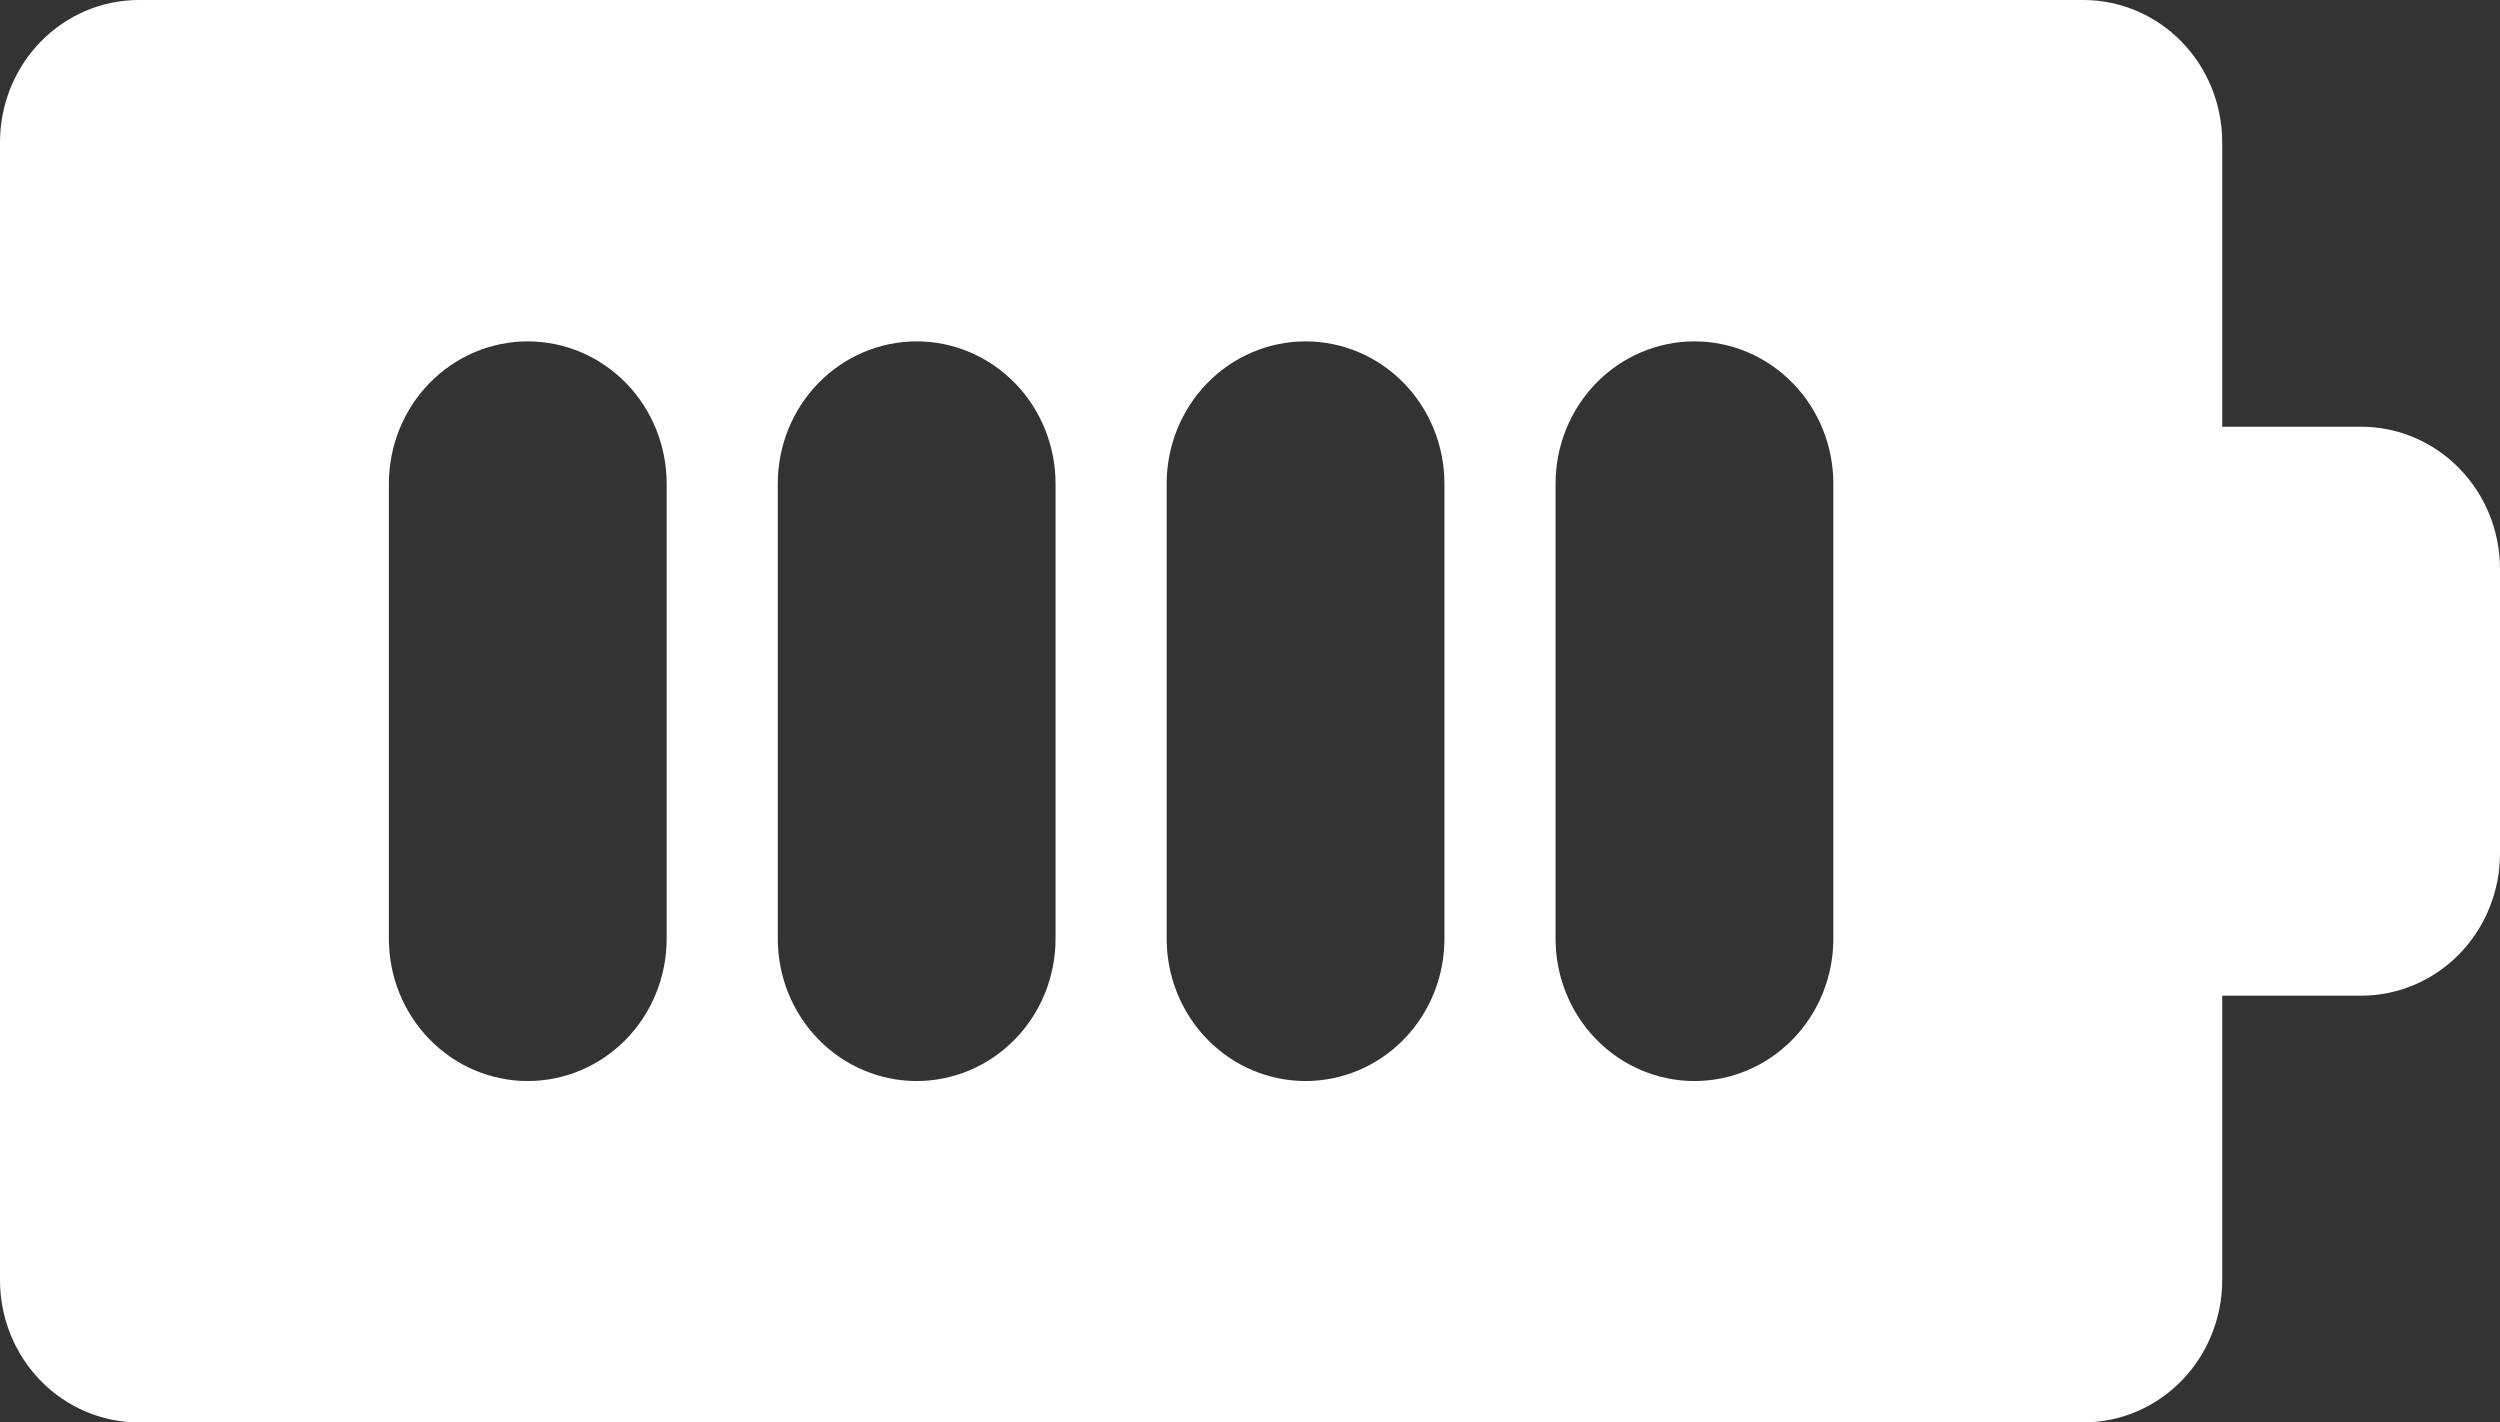 <svg xmlns="http://www.w3.org/2000/svg" fill="none" viewBox="0 0 116 66" height="66" width="116">
<rect x="0" y="0" width="116" height="66" fill="#333333" stroke="none"/>
<path fill="white" d="M109.556 19.8H103.111V6.6C103.111 4.85 102.432 3.171 101.224 1.933C100.015 0.695 98.376 0 96.667 0H6.444C4.735 0 3.096 0.695 1.888 1.933C0.679 3.171 0 4.85 0 6.6V59.4C0 61.15 0.679 62.829 1.888 64.067C3.096 65.305 4.735 66 6.444 66H96.667C98.376 66 100.015 65.305 101.224 64.067C102.432 62.829 103.111 61.15 103.111 59.4V46.2H109.556C111.265 46.2 112.904 45.505 114.112 44.267C115.321 43.029 116 41.35 116 39.6V26.4C116 24.65 115.321 22.971 114.112 21.733C112.904 20.495 111.265 19.8 109.556 19.8ZM30.933 43.56C30.933 45.31 30.254 46.989 29.046 48.227C27.837 49.465 26.198 50.16 24.489 50.16C22.78 50.16 21.14 49.465 19.932 48.227C18.723 46.989 18.044 45.31 18.044 43.56V22.44C18.044 20.69 18.723 19.011 19.932 17.773C21.14 16.535 22.78 15.84 24.489 15.84C26.198 15.84 27.837 16.535 29.046 17.773C30.254 19.011 30.933 20.69 30.933 22.44V43.56ZM48.978 43.56C48.978 45.31 48.299 46.989 47.09 48.227C45.882 49.465 44.242 50.16 42.533 50.16C40.824 50.16 39.185 49.465 37.976 48.227C36.768 46.989 36.089 45.31 36.089 43.56V22.44C36.089 20.69 36.768 19.011 37.976 17.773C39.185 16.535 40.824 15.84 42.533 15.84C44.242 15.84 45.882 16.535 47.09 17.773C48.299 19.011 48.978 20.69 48.978 22.44V43.56ZM67.022 43.56C67.022 45.31 66.343 46.989 65.135 48.227C63.926 49.465 62.287 50.16 60.578 50.16C58.869 50.16 57.229 49.465 56.021 48.227C54.812 46.989 54.133 45.31 54.133 43.56V22.44C54.133 20.69 54.812 19.011 56.021 17.773C57.229 16.535 58.869 15.84 60.578 15.84C62.287 15.84 63.926 16.535 65.135 17.773C66.343 19.011 67.022 20.69 67.022 22.44V43.56ZM85.067 43.56C85.067 45.31 84.388 46.989 83.179 48.227C81.971 49.465 80.331 50.16 78.622 50.16C76.913 50.16 75.274 49.465 74.065 48.227C72.857 46.989 72.178 45.31 72.178 43.56V22.44C72.178 20.69 72.857 19.011 74.065 17.773C75.274 16.535 76.913 15.84 78.622 15.84C80.331 15.84 81.971 16.535 83.179 17.773C84.388 19.011 85.067 20.69 85.067 22.44V43.56Z"></path>
</svg>

